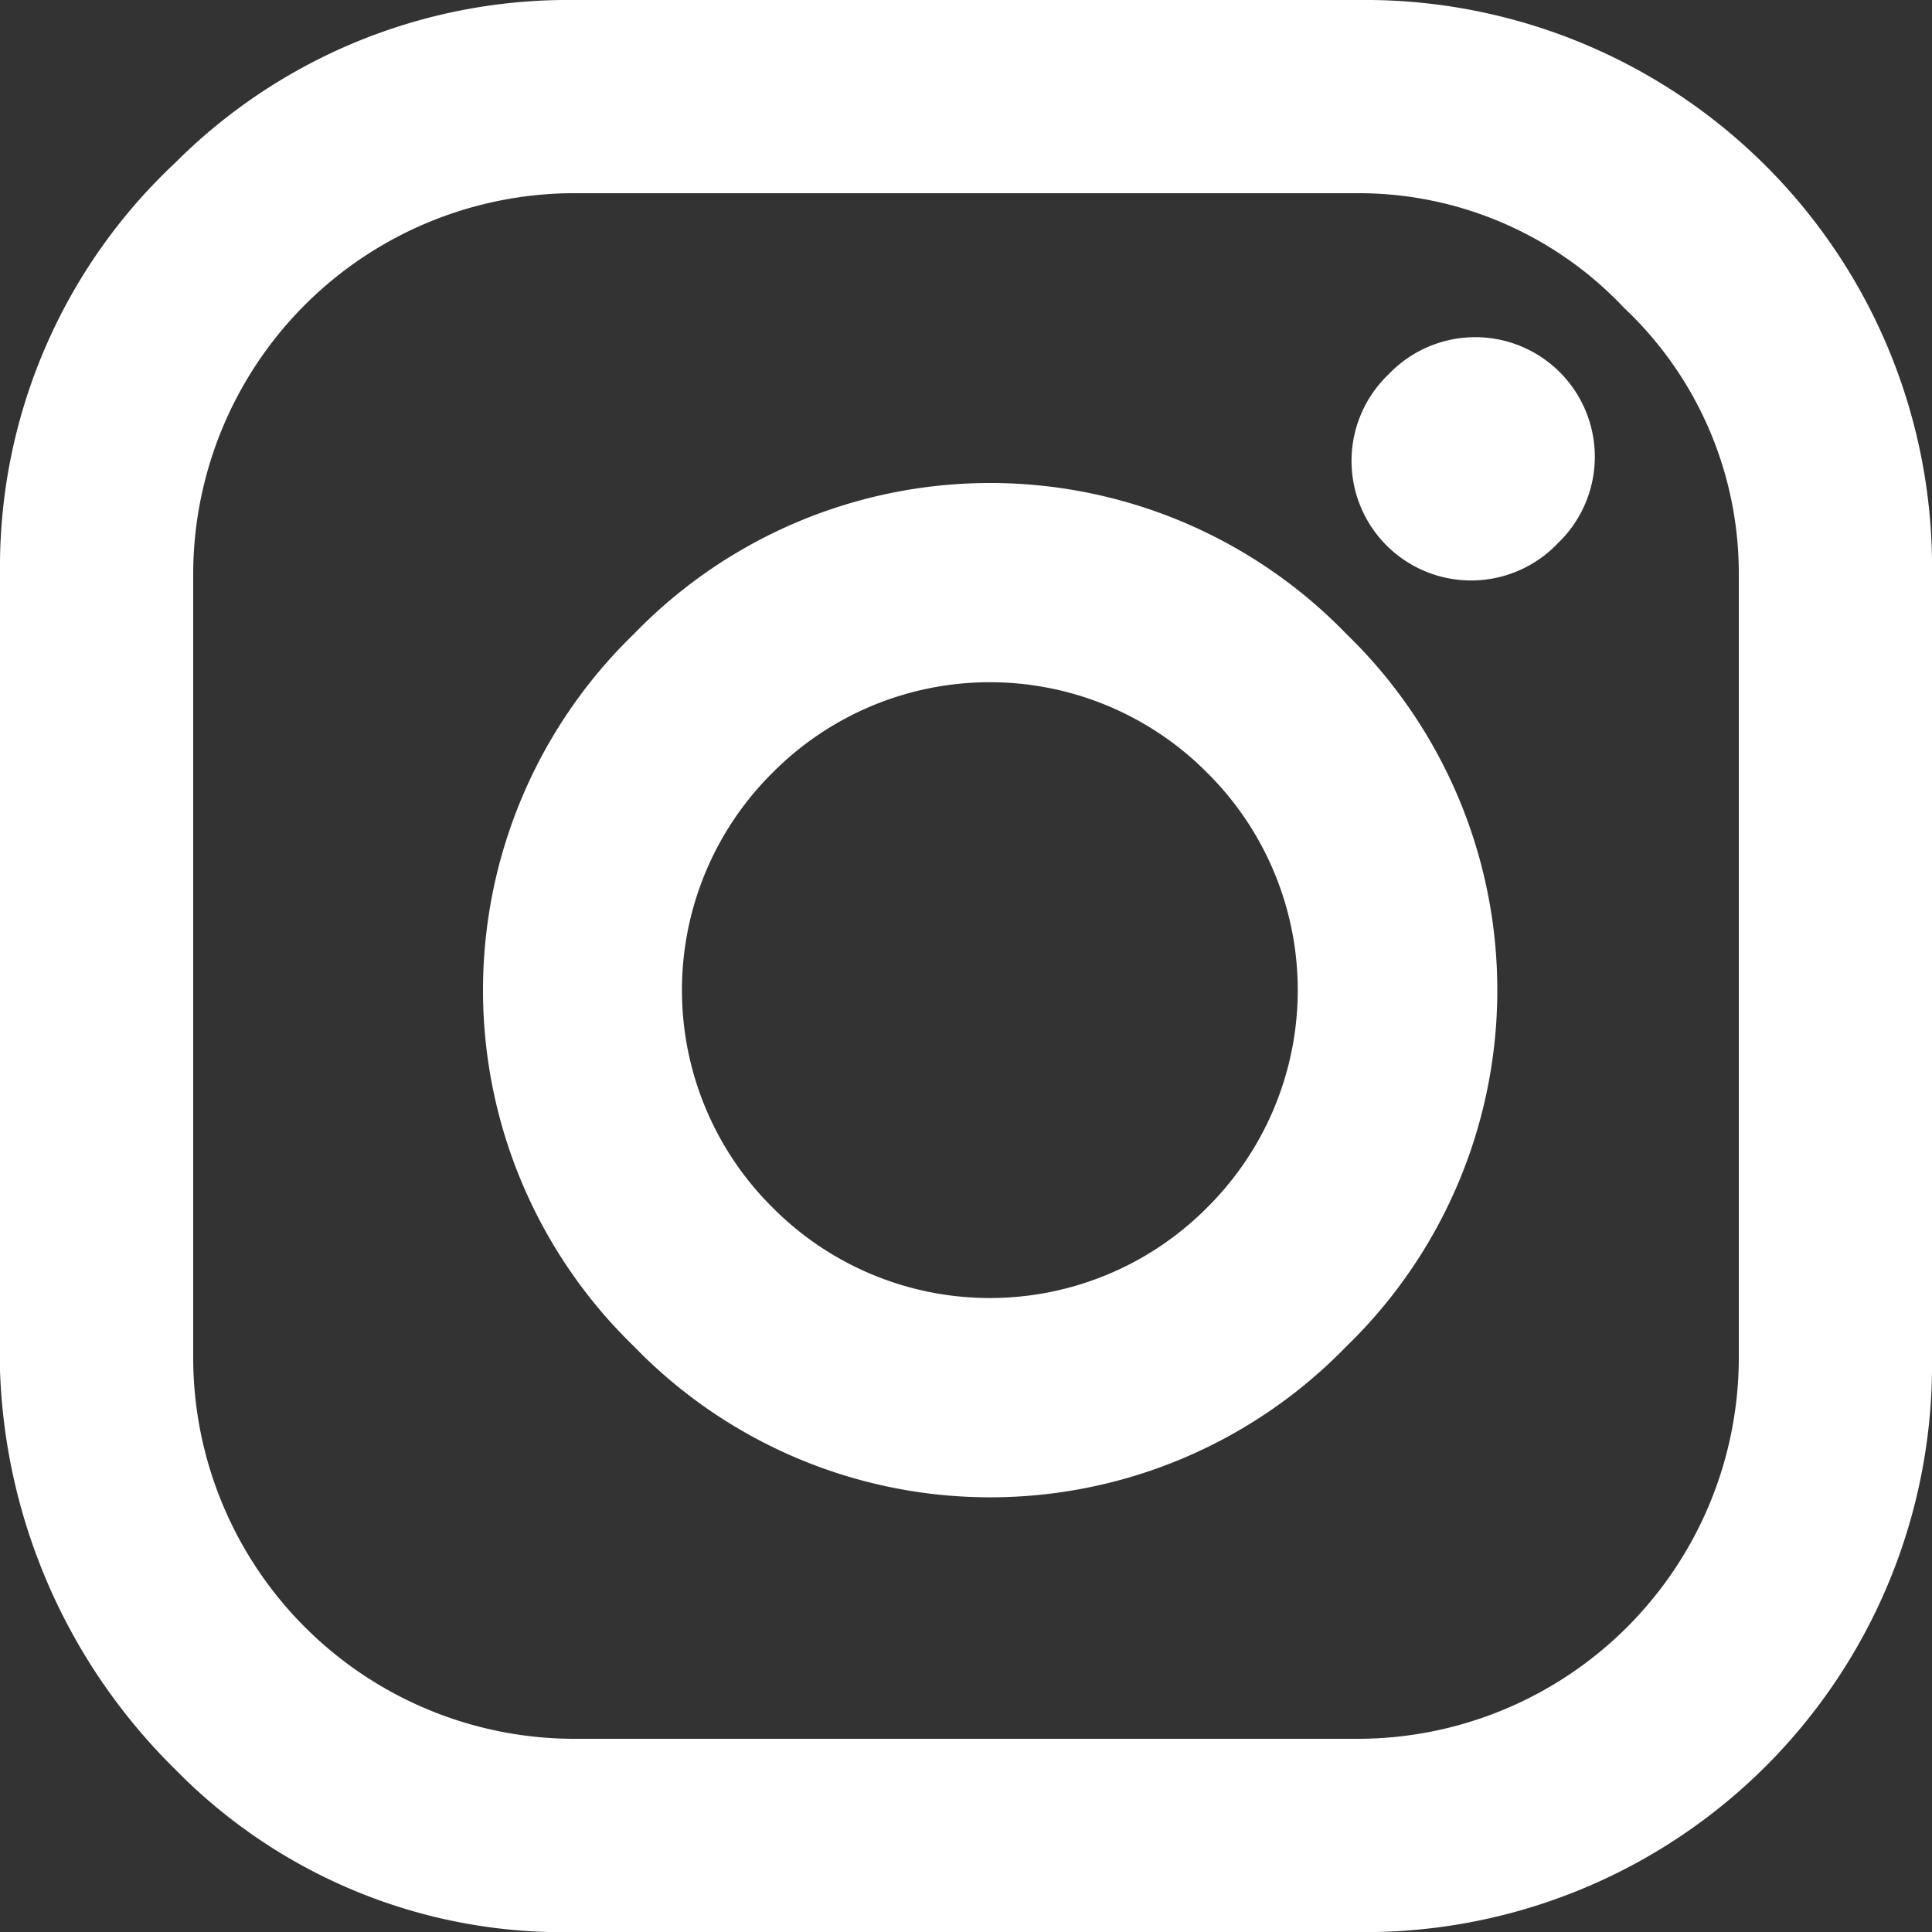 <svg xmlns="http://www.w3.org/2000/svg" width="28.111" viewBox="0 0 28.111 28.111"><rect x="0" y="0" width="28.111" height="28.111" fill="#333333" stroke="none"/><path data-name="INSTAGRAM ICON" d="M28.111 19.766a8.25 8.25 0 01-8.346 8.346H8.345a7.887 7.887 0 01-5.8-2.372A8.54 8.54 0 010 19.941V8.17a8.05 8.05 0 012.548-5.8A8.077 8.077 0 018.345 0h11.42a8.25 8.25 0 018.346 8.345zM19.766 2.811H8.345a5.549 5.549 0 00-5.534 5.534v11.42A5.549 5.549 0 008.345 25.3h11.42a5.549 5.549 0 005.535-5.534V8.345a5.306 5.306 0 00-1.669-3.865 5.306 5.306 0 00-3.865-1.669zM19.59 19.59a7.214 7.214 0 01-10.366 0 7.214 7.214 0 010-10.366 7.214 7.214 0 0110.366 0 7.214 7.214 0 010 10.366zm3.075-11.684a1.74 1.74 0 11-2.46-2.46 1.74 1.74 0 112.46 2.46zm-5.1 3.338a4.454 4.454 0 00-6.325 0 4.454 4.454 0 000 6.325 4.454 4.454 0 006.325 0 4.454 4.454 0 000-6.325z" fill="#fff"></path></svg>